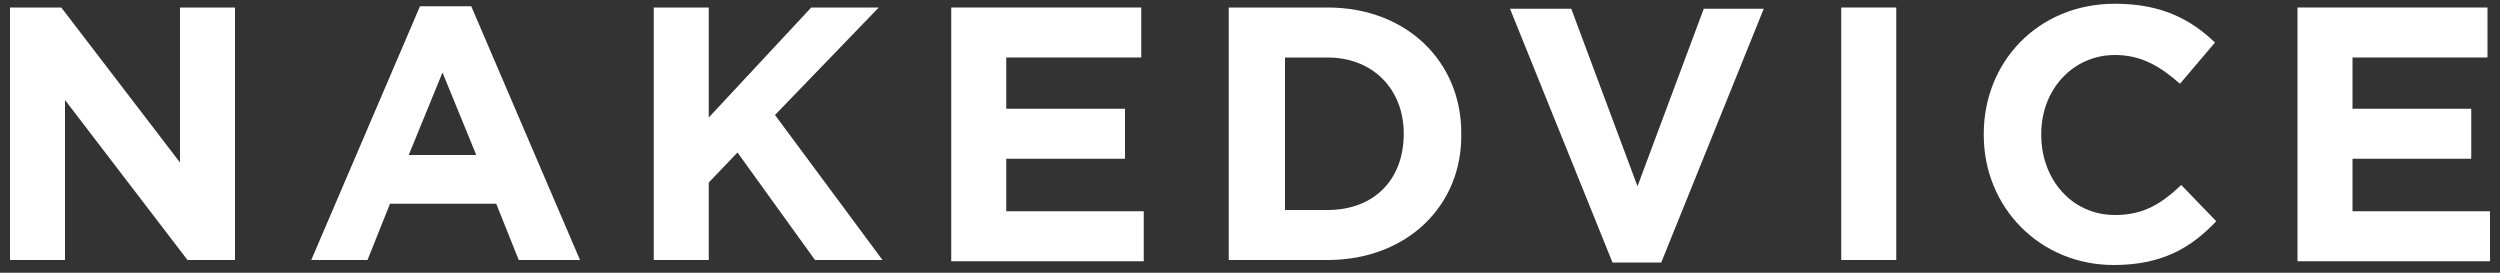 <?xml version="1.0" encoding="UTF-8"?>
<svg width="165px" height="18px" viewBox="0 0 165 18" version="1.1" xmlns="http://www.w3.org/2000/svg" xmlns:xlink="http://www.w3.org/1999/xlink">
    <rect x="0" y="0" width="165" height="18" fill="#333333" stroke="none"/>
    <title>7cm-Nv-Logo-2</title>
    <g id="Symbols" stroke="none" stroke-width="1" fill="none" fill-rule="evenodd">
        <g id="Menu-Black" transform="translate(-518, -35)" fill="#FFFFFF">
            <g id="7cm-Nv-Logo-2" transform="translate(518, 35)">
                <polygon id="Path" points="12.375 17.16 4.29 6.6 4.29 17.16 0.66 17.16 0.66 0.495 4.043 0.495 11.88 10.725 11.88 0.495 15.51 0.495 15.51 17.16"></polygon>
                <path d="M34.237,17.16 L32.752,13.447 L25.74,13.447 L24.255,17.16 L20.543,17.16 L27.72,0.412 L31.102,0.412 L38.28,17.16 L34.237,17.16 Z M29.205,4.785 L26.977,10.23 L31.433,10.23 L29.205,4.785 Z" id="Shape" fill-rule="nonzero"></path>
                <polygon id="Path" points="53.79 17.16 48.675 10.065 46.778 12.045 46.778 17.16 43.148 17.16 43.148 0.495 46.778 0.495 46.778 7.755 53.542 0.495 57.998 0.495 51.15 7.59 58.245 17.16"></polygon>
                <polygon id="Path" points="62.782 17.16 62.782 0.495 75.323 0.495 75.323 3.795 66.412 3.795 66.412 7.178 74.25 7.178 74.25 10.477 66.412 10.477 66.412 13.943 75.487 13.943 75.487 17.242 62.782 17.242"></polygon>
                <path d="M87.615,17.16 L81.097,17.16 L81.097,0.495 L87.615,0.495 C92.895,0.495 96.442,4.125 96.442,8.745 L96.442,8.828 C96.525,13.53 92.895,17.16 87.615,17.16 Z M92.647,8.828 C92.647,5.857 90.585,3.795 87.615,3.795 L84.81,3.795 L84.81,13.86 L87.615,13.86 C90.668,13.86 92.647,11.88 92.647,8.828 L92.647,8.828 Z" id="Shape" fill-rule="nonzero"></path>
                <polygon id="Path" points="109.642 17.325 106.425 17.325 99.66 0.578 103.703 0.578 108.075 12.293 112.448 0.578 116.407 0.578"></polygon>
                <polygon id="Path" points="121.522 17.16 121.522 0.495 125.153 0.495 125.153 17.16"></polygon>
                <path d="M139.507,17.49 C134.64,17.49 130.928,13.695 130.928,8.91 L130.928,8.828 C130.928,4.125 134.475,0.247 139.59,0.247 C142.725,0.247 144.623,1.32 146.19,2.805 L143.88,5.527 C142.56,4.372 141.322,3.63 139.59,3.63 C136.785,3.63 134.722,5.94 134.722,8.828 L134.722,8.91 C134.722,11.797 136.702,14.19 139.59,14.19 C141.488,14.19 142.643,13.447 143.963,12.21 L146.273,14.602 C144.623,16.335 142.725,17.49 139.507,17.49 Z" id="Path"></path>
                <polygon id="Path" points="151.635 17.16 151.635 0.495 164.175 0.495 164.175 3.795 155.265 3.795 155.265 7.178 163.102 7.178 163.102 10.477 155.265 10.477 155.265 13.943 164.34 13.943 164.34 17.242 151.635 17.242"></polygon>
            </g>
        </g>
    </g>
</svg>